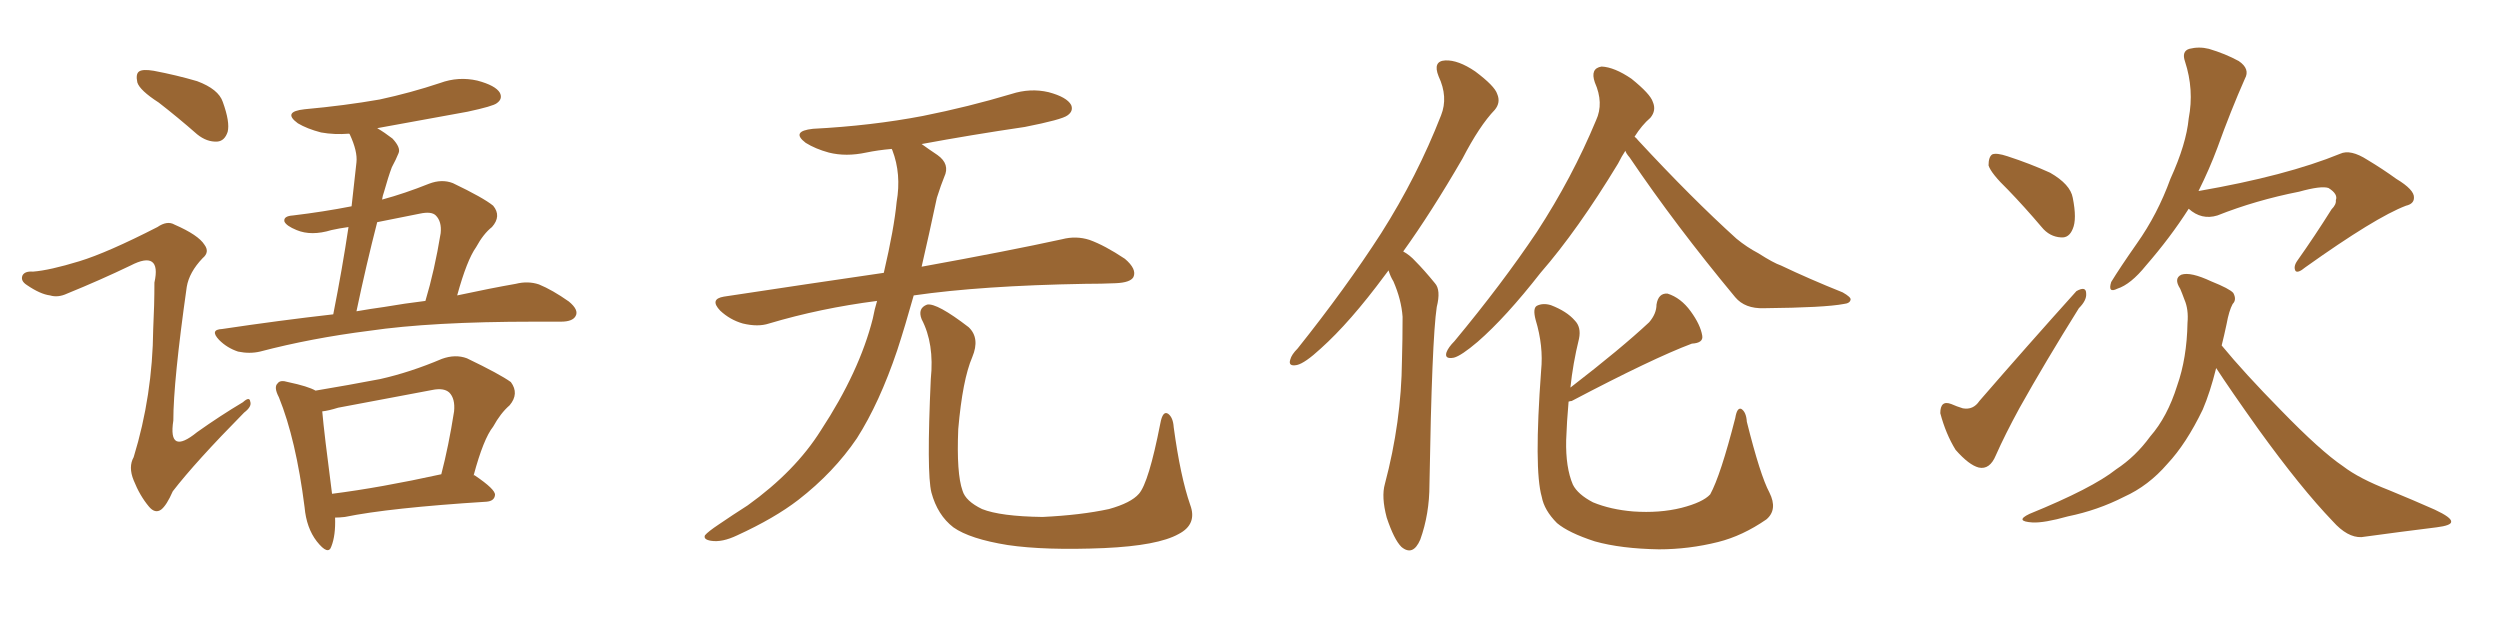 <svg xmlns="http://www.w3.org/2000/svg" xmlns:xlink="http://www.w3.org/1999/xlink" width="600" height="150"><path fill="#996633" padding="10" d="M38.09 24.61L38.09 24.61Q33.54 21.68 32.96 19.78L32.96 19.78Q32.52 17.72 33.40 17.14L33.40 17.14Q34.28 16.55 36.91 16.99L36.91 16.99Q42.33 18.02 47.31 19.48L47.31 19.48Q52.44 21.39 53.47 24.46L53.47 24.46Q55.22 29.30 54.64 31.64L54.64 31.64Q53.91 33.84 52.15 33.98L52.15 33.98Q49.66 34.13 47.31 32.23L47.31 32.23Q42.63 28.13 38.09 24.61ZM19.04 62.70L19.04 62.70Q25.78 60.64 37.79 54.49L37.79 54.49Q40.14 52.88 41.89 53.91L41.89 53.91Q47.61 56.40 49.07 58.74L49.07 58.74Q50.39 60.50 48.63 61.96L48.63 61.96Q45.41 65.33 44.82 68.85L44.82 68.85Q41.60 91.55 41.60 100.93L41.60 100.93Q40.28 109.42 47.31 103.71L47.31 103.71Q52.88 99.76 58.30 96.53L58.30 96.53Q59.91 95.07 60.06 96.39L60.06 96.39Q60.50 97.56 58.59 99.02L58.59 99.02Q46.88 110.89 41.46 117.92L41.46 117.92Q39.99 121.29 38.67 122.31L38.67 122.31Q37.21 123.34 35.74 121.58L35.74 121.58Q33.54 118.95 32.08 115.28L32.08 115.28Q30.76 112.06 32.08 109.72L32.08 109.72Q36.62 94.92 36.77 78.96L36.77 78.96Q37.06 73.24 37.06 67.82L37.06 67.82Q37.94 63.87 36.47 62.84L36.47 62.84Q35.01 61.82 31.35 63.72L31.35 63.72Q24.02 67.24 16.11 70.46L16.11 70.46Q13.92 71.48 12.01 70.90L12.01 70.90Q9.67 70.61 6.45 68.41L6.45 68.41Q4.83 67.38 5.42 66.06L5.42 66.06Q6.01 65.04 7.91 65.19L7.91 65.19Q11.87 64.89 19.04 62.70ZM79.98 75.44L79.98 75.44Q82.18 64.31 83.64 54.49L83.64 54.49Q81.45 54.79 79.54 55.22L79.54 55.22Q74.71 56.69 71.19 55.22L71.19 55.22Q68.70 54.20 68.26 53.17L68.26 53.17Q67.97 51.86 70.31 51.71L70.31 51.71Q77.64 50.83 84.38 49.51L84.38 49.51Q84.96 43.95 85.55 38.96L85.55 38.96Q85.84 36.33 83.94 32.23L83.94 32.23Q83.79 32.08 83.79 32.08L83.79 32.08Q80.27 32.37 77.05 31.79L77.05 31.79Q73.68 30.91 71.48 29.59L71.48 29.59Q67.68 26.81 73.10 26.22L73.10 26.22Q82.76 25.34 91.11 23.88L91.11 23.88Q98.58 22.27 105.62 19.92L105.62 19.92Q110.01 18.31 114.55 19.34L114.55 19.34Q118.95 20.51 119.97 22.27L119.97 22.27Q120.70 23.73 119.24 24.76L119.24 24.76Q118.36 25.49 112.21 26.81L112.21 26.81Q100.78 28.86 90.53 30.76L90.53 30.76Q92.29 31.79 94.19 33.25L94.19 33.25Q96.24 35.45 95.65 36.77L95.65 36.77Q95.07 38.23 94.04 40.14L94.04 40.14Q93.16 42.48 92.14 46.14L92.14 46.14Q91.85 46.88 91.70 47.90L91.70 47.90Q97.12 46.44 102.98 44.09L102.98 44.09Q106.05 42.92 108.69 43.95L108.69 43.95Q116.02 47.46 118.36 49.37L118.36 49.37Q120.41 51.86 118.07 54.49L118.07 54.49Q116.02 56.10 114.26 59.33L114.26 59.33Q112.06 62.40 109.72 70.90L109.72 70.90Q117.92 69.14 123.78 68.12L123.78 68.12Q126.71 67.38 129.35 68.26L129.35 68.26Q132.57 69.58 136.52 72.36L136.52 72.36Q139.01 74.41 138.13 75.88L138.13 75.88Q137.40 77.20 134.62 77.20L134.62 77.20Q131.69 77.20 128.17 77.20L128.17 77.20Q103.56 77.20 88.62 79.39L88.62 79.39Q74.71 81.15 62.40 84.38L62.40 84.38Q59.91 84.96 57.13 84.38L57.13 84.38Q54.49 83.50 52.59 81.59L52.59 81.59Q50.24 79.10 53.32 78.96L53.32 78.96Q67.09 76.90 79.98 75.44ZM92.14 73.68L92.14 73.68Q97.27 72.80 102.10 72.22L102.10 72.22Q104.30 64.89 105.76 55.96L105.76 55.96Q106.05 53.17 104.59 51.71L104.59 51.71Q103.56 50.68 100.78 51.27L100.78 51.27Q95.51 52.29 90.53 53.32L90.53 53.32Q87.89 63.57 85.55 74.71L85.55 74.71Q88.92 74.12 92.14 73.68ZM80.42 124.22L80.42 124.22Q80.57 128.47 79.54 131.10L79.54 131.10Q78.81 133.45 76.03 129.93L76.03 129.93Q73.54 126.71 73.10 121.73L73.10 121.73Q71.04 105.47 66.94 95.36L66.94 95.36Q65.63 92.87 66.65 91.99L66.65 91.99Q67.24 91.11 69.14 91.70L69.14 91.70Q73.97 92.72 75.73 93.75L75.73 93.75Q83.64 92.43 91.26 90.97L91.26 90.97Q98.44 89.36 106.05 86.13L106.05 86.13Q109.28 84.96 112.06 85.99L112.06 85.99Q119.97 89.79 122.61 91.70L122.61 91.70Q124.66 94.48 122.31 97.27L122.31 97.27Q120.12 99.17 118.36 102.39L118.36 102.39Q116.02 105.32 113.67 114.11L113.67 114.11Q113.82 113.96 113.96 114.11L113.96 114.11Q118.95 117.48 118.80 118.80L118.80 118.80Q118.65 120.26 116.75 120.41L116.75 120.41Q93.46 121.88 82.76 124.07L82.76 124.07Q81.45 124.22 80.42 124.22ZM79.69 118.51L79.69 118.51L79.69 118.51Q91.26 117.04 105.91 113.82L105.91 113.82Q107.67 107.08 108.98 98.73L108.98 98.73Q109.28 95.65 107.81 94.19L107.81 94.19Q106.49 93.02 103.71 93.60L103.71 93.60Q92.72 95.65 81.15 97.85L81.15 97.85Q78.81 98.58 77.34 98.73L77.34 98.73Q77.78 103.86 79.69 118.51ZM210.50 72.22L210.50 72.22Q196.88 73.97 184.57 77.64L184.57 77.64Q181.93 78.52 178.27 77.64L178.27 77.64Q175.20 76.76 172.85 74.56L172.85 74.56Q170.21 71.78 173.73 71.19L173.73 71.19Q193.95 68.12 212.11 65.48L212.11 65.48Q214.60 54.79 215.19 48.49L215.19 48.49Q216.36 41.75 214.16 36.04L214.16 36.04Q214.01 35.74 214.01 35.74L214.01 35.74Q210.64 36.04 207.86 36.62L207.86 36.62Q203.03 37.65 198.93 36.62L198.93 36.62Q195.70 35.74 193.36 34.28L193.36 34.28Q189.70 31.49 195.12 30.91L195.12 30.91Q209.18 30.18 221.48 27.83L221.48 27.83Q232.47 25.63 242.72 22.56L242.72 22.56Q247.27 21.09 251.66 22.12L251.66 22.12Q256.05 23.29 257.08 25.20L257.08 25.20Q257.67 26.66 256.20 27.69L256.20 27.69Q254.88 28.71 245.95 30.47L245.95 30.47Q233.06 32.37 221.19 34.57L221.19 34.57Q222.80 35.74 225 37.21L225 37.21Q228.08 39.40 226.61 42.48L226.61 42.48Q225.88 44.24 224.85 47.46L224.85 47.46Q222.95 56.40 221.19 64.01L221.19 64.01Q242.14 60.21 254.88 57.42L254.88 57.42Q258.25 56.54 261.47 57.57L261.47 57.57Q265.14 58.89 269.97 62.11L269.97 62.11Q272.90 64.60 272.02 66.50L272.02 66.50Q271.29 67.82 267.77 67.97L267.77 67.97Q264.40 68.12 260.45 68.12L260.45 68.12Q235.55 68.55 219.29 70.90L219.29 70.90Q217.24 78.22 215.33 84.08L215.33 84.08Q211.08 96.68 205.66 105.18L205.66 105.18Q200.10 113.38 191.60 119.97L191.60 119.97Q185.89 124.37 176.95 128.47L176.95 128.47Q173.29 130.22 170.65 129.79L170.65 129.79Q168.75 129.49 169.19 128.47L169.19 128.47Q169.92 127.59 172.56 125.83L172.56 125.83Q175.78 123.63 179.44 121.29L179.44 121.29Q190.87 113.09 197.02 103.27L197.02 103.27Q206.25 89.21 209.47 76.46L209.47 76.46Q209.91 74.12 210.50 72.22ZM285.64 121.14L285.64 121.14L285.64 121.14Q287.40 125.83 282.86 128.17L282.86 128.17Q277.88 130.96 264.99 131.54L264.99 131.54Q250.78 132.13 241.85 130.81L241.85 130.81Q232.76 129.35 228.81 126.56L228.81 126.56Q225 123.63 223.54 118.21L223.54 118.21Q222.36 113.53 223.39 90.97L223.39 90.97Q224.27 82.47 221.19 76.61L221.19 76.61Q220.17 73.97 222.51 73.10L222.51 73.10Q224.85 72.66 232.47 78.52L232.47 78.52Q235.25 81.15 233.35 85.69L233.35 85.69Q231.01 91.11 229.98 102.98L229.98 102.98Q229.54 113.67 231.01 117.77L231.01 117.77Q231.74 120.26 235.69 122.17L235.69 122.17Q240.09 123.93 250.20 124.07L250.20 124.07Q259.42 123.63 266.16 122.17L266.16 122.17Q271.44 120.70 273.34 118.51L273.34 118.51Q275.68 115.87 278.47 101.66L278.47 101.66Q279.05 98.44 280.37 99.32L280.37 99.32Q281.54 100.20 281.69 102.54L281.69 102.54Q283.30 114.40 285.64 121.14ZM390.09 36.18L390.09 36.18Q389.21 37.50 388.33 39.26L388.33 39.26Q378.66 55.22 369.73 65.48L369.73 65.48Q361.38 76.17 354.64 82.03L354.64 82.03Q350.68 85.40 348.93 85.84L348.93 85.84Q346.58 86.28 347.17 84.52L347.17 84.52Q347.61 83.35 349.07 81.88L349.07 81.88Q360.50 68.12 368.85 55.66L368.85 55.66Q377.34 42.63 383.06 28.86L383.06 28.86Q384.96 24.76 382.76 19.78L382.76 19.78Q381.59 16.41 384.38 15.97L384.38 15.97Q387.45 16.11 391.55 18.90L391.55 18.90Q396.09 22.56 396.68 24.46L396.68 24.46Q397.56 26.51 396.09 28.27L396.09 28.27Q394.04 30.03 392.29 32.81L392.29 32.81Q392.72 33.11 393.16 33.69L393.16 33.69Q406.05 47.61 416.75 57.28L416.75 57.28Q419.24 59.33 422.02 60.79L422.02 60.79Q425.68 63.13 427.44 63.72L427.44 63.72Q434.18 66.94 442.24 70.17L442.24 70.17Q444.29 71.34 444.14 71.92L444.14 71.92Q443.99 72.80 442.53 72.95L442.53 72.95Q437.99 73.83 423.34 73.97L423.34 73.97Q418.80 74.12 416.46 71.34L416.46 71.34Q402.10 54.05 391.11 37.79L391.11 37.79Q390.23 36.77 390.09 36.18ZM376.46 96.39L376.46 96.39Q376.03 101.22 375.88 105.62L375.88 105.62Q375.73 112.21 377.49 116.31L377.49 116.31Q378.66 118.65 382.32 120.56L382.32 120.56Q386.57 122.31 391.99 122.75L391.99 122.75Q398.29 123.19 403.56 121.88L403.56 121.88Q408.69 120.56 410.45 118.65L410.45 118.65Q412.94 114.11 416.46 100.34L416.46 100.34Q416.89 97.71 417.92 98.14L417.92 98.14Q419.09 98.88 419.24 101.22L419.24 101.22Q422.46 114.11 424.66 118.21L424.66 118.21Q426.71 122.31 423.93 124.66L423.93 124.66Q418.21 128.61 412.35 130.08L412.35 130.08Q405.32 131.84 398.14 131.84L398.14 131.84Q389.06 131.69 382.76 129.93L382.76 129.93Q376.46 127.88 373.68 125.54L373.68 125.54Q370.61 122.46 370.02 119.24L370.02 119.24Q368.12 112.65 369.87 88.92L369.87 88.92Q370.46 83.06 368.55 76.76L368.55 76.76Q367.82 73.97 368.85 73.39L368.85 73.39Q370.31 72.66 372.22 73.24L372.22 73.24Q376.03 74.71 377.93 76.90L377.93 76.90Q379.54 78.52 378.96 81.30L378.96 81.30Q377.49 87.30 376.90 93.02L376.90 93.02Q389.06 83.64 395.80 77.34L395.80 77.34Q397.56 75.29 397.56 73.10L397.56 73.10Q398.00 70.31 400.20 70.46L400.20 70.46Q403.42 71.48 405.76 74.71L405.76 74.71Q408.11 77.93 408.54 80.57L408.54 80.57Q408.84 82.32 406.05 82.47L406.05 82.47Q396.68 85.99 377.20 96.24L377.20 96.24Q376.90 96.24 376.46 96.39ZM333.25 64.89L333.25 64.89L333.25 64.89Q332.81 65.48 332.37 66.06L332.37 66.06Q324.02 77.34 316.99 83.64L316.99 83.64Q313.18 87.16 311.28 87.60L311.28 87.60Q309.08 88.04 309.67 86.28L309.67 86.28Q309.96 85.11 311.43 83.64L311.43 83.64Q323.00 69.14 331.49 55.96L331.49 55.96Q340.14 42.33 345.85 27.69L345.85 27.69Q347.61 23.29 345.26 18.31L345.26 18.31Q343.80 14.65 346.88 14.50L346.88 14.50Q349.95 14.36 354.05 17.14L354.05 17.14Q358.74 20.65 359.33 22.56L359.33 22.56Q360.21 24.61 358.74 26.37L358.74 26.37Q355.08 30.18 350.98 38.09L350.98 38.09Q343.51 50.98 336.77 60.35L336.77 60.35Q338.38 61.23 339.70 62.70L339.70 62.70Q341.75 64.75 344.38 67.97L344.38 67.97Q345.85 69.58 344.82 73.68L344.82 73.68Q343.65 81.45 343.07 116.31L343.07 116.31Q343.07 123.34 340.87 129.49L340.87 129.49Q339.11 133.59 336.33 131.25L336.33 131.25Q334.57 129.49 332.81 124.22L332.81 124.22Q331.49 119.24 332.37 116.16L332.37 116.16Q336.33 101.22 336.47 86.57L336.47 86.57Q336.62 81.45 336.62 76.03L336.62 76.03Q336.33 71.92 334.42 67.53L334.42 67.53Q333.69 66.36 333.25 64.89ZM481.93 45.56L481.93 45.56Q477.83 41.60 477.25 39.70L477.25 39.70Q477.25 37.65 478.13 37.06L478.13 37.06Q479.15 36.62 481.79 37.50L481.79 37.50Q487.21 39.26 492.04 41.46L492.04 41.46Q496.88 44.24 497.46 47.46L497.46 47.46Q498.49 52.59 497.46 54.93L497.46 54.93Q496.58 57.13 494.68 56.98L494.68 56.98Q491.89 56.84 489.99 54.49L489.99 54.49Q485.89 49.66 481.93 45.56ZM475.05 96.24L475.05 96.24Q486.47 83.06 498.34 69.87L498.34 69.87Q500.68 68.55 500.68 70.46L500.68 70.46Q500.83 72.07 498.93 73.97L498.93 73.97Q490.87 86.87 484.72 97.85L484.72 97.85Q481.20 104.30 479.00 109.28L479.00 109.28Q477.54 112.79 474.90 112.21L474.90 112.21Q472.56 111.62 469.34 107.96L469.34 107.96Q466.99 104.15 465.67 99.17L465.67 99.17Q465.67 95.95 468.31 96.97L468.31 96.97Q469.63 97.56 471.09 98.00L471.09 98.00Q473.58 98.44 475.05 96.24ZM525.29 50.10L525.29 50.10Q520.90 56.98 515.04 63.72L515.04 63.72Q511.38 68.26 508.15 69.29L508.15 69.29Q505.81 70.46 506.69 67.68L506.69 67.68Q508.74 64.31 512.84 58.45L512.84 58.45Q517.82 51.42 520.90 42.92L520.90 42.92Q524.71 34.57 525.29 28.42L525.29 28.42Q526.61 21.53 524.41 14.79L524.41 14.79Q523.54 12.30 525.44 11.72L525.44 11.72Q527.78 11.13 530.13 11.72L530.13 11.72Q534.08 12.89 537.30 14.65L537.30 14.65Q540.09 16.55 538.77 18.90L538.77 18.90Q535.40 26.51 532.18 35.45L532.18 35.45Q530.27 40.58 527.64 45.85L527.64 45.85Q548.73 42.19 561.62 36.91L561.62 36.91Q564.11 35.74 568.21 38.38L568.21 38.38Q571.88 40.58 575.10 42.92L575.10 42.92Q579.49 45.56 579.35 47.46L579.35 47.46Q579.35 48.93 577.44 49.37L577.44 49.37Q570.12 52.15 553.27 64.16L553.27 64.16Q551.51 65.63 550.93 65.04L550.93 65.04Q550.34 64.01 551.37 62.55L551.37 62.55Q555.62 56.54 559.57 50.24L559.57 50.24Q560.74 49.07 560.60 48.05L560.60 48.05Q561.18 46.58 558.84 45.12L558.84 45.12Q557.08 44.53 551.81 46.00L551.81 46.00Q541.41 48.05 532.18 51.71L532.18 51.71Q528.37 52.88 525.29 50.10ZM531.88 88.33L531.88 88.33L531.88 88.33Q530.42 94.19 528.66 98.29L528.66 98.29Q524.71 106.49 520.17 111.33L520.17 111.33Q515.63 116.60 509.77 119.24L509.77 119.24Q503.47 122.46 496.29 123.93L496.29 123.93Q490.58 125.54 487.79 125.39L487.79 125.39Q483.40 125.10 487.06 123.34L487.06 123.34Q502.15 117.19 507.86 112.65L507.86 112.65Q512.55 109.57 516.06 104.74L516.06 104.74Q520.17 100.05 522.51 92.58L522.51 92.58Q524.85 85.99 525 77.49L525 77.49Q525.29 74.27 524.27 71.92L524.27 71.92Q523.68 70.31 523.24 69.29L523.24 69.29Q521.63 66.80 523.54 65.92L523.54 65.92Q525.73 65.19 530.71 67.53L530.71 67.53Q535.11 69.29 535.99 70.31L535.99 70.31Q536.87 71.92 535.84 72.95L535.84 72.95Q534.96 74.56 534.38 77.78L534.38 77.78Q533.79 80.57 533.20 82.91L533.20 82.91Q538.62 89.50 547.41 98.44L547.41 98.44Q556.93 108.25 562.35 111.91L562.35 111.91Q566.16 114.84 573.34 117.63L573.34 117.63Q579.05 119.97 584.33 122.31L584.33 122.31Q588.43 124.22 588.28 125.24L588.28 125.24Q588.28 126.12 584.77 126.56L584.77 126.56Q576.42 127.59 566.75 128.91L566.75 128.91Q563.38 129.05 559.86 125.10L559.86 125.10Q552.25 117.19 541.99 102.98L541.99 102.98Q535.11 93.31 531.88 88.33Z"/></svg>
